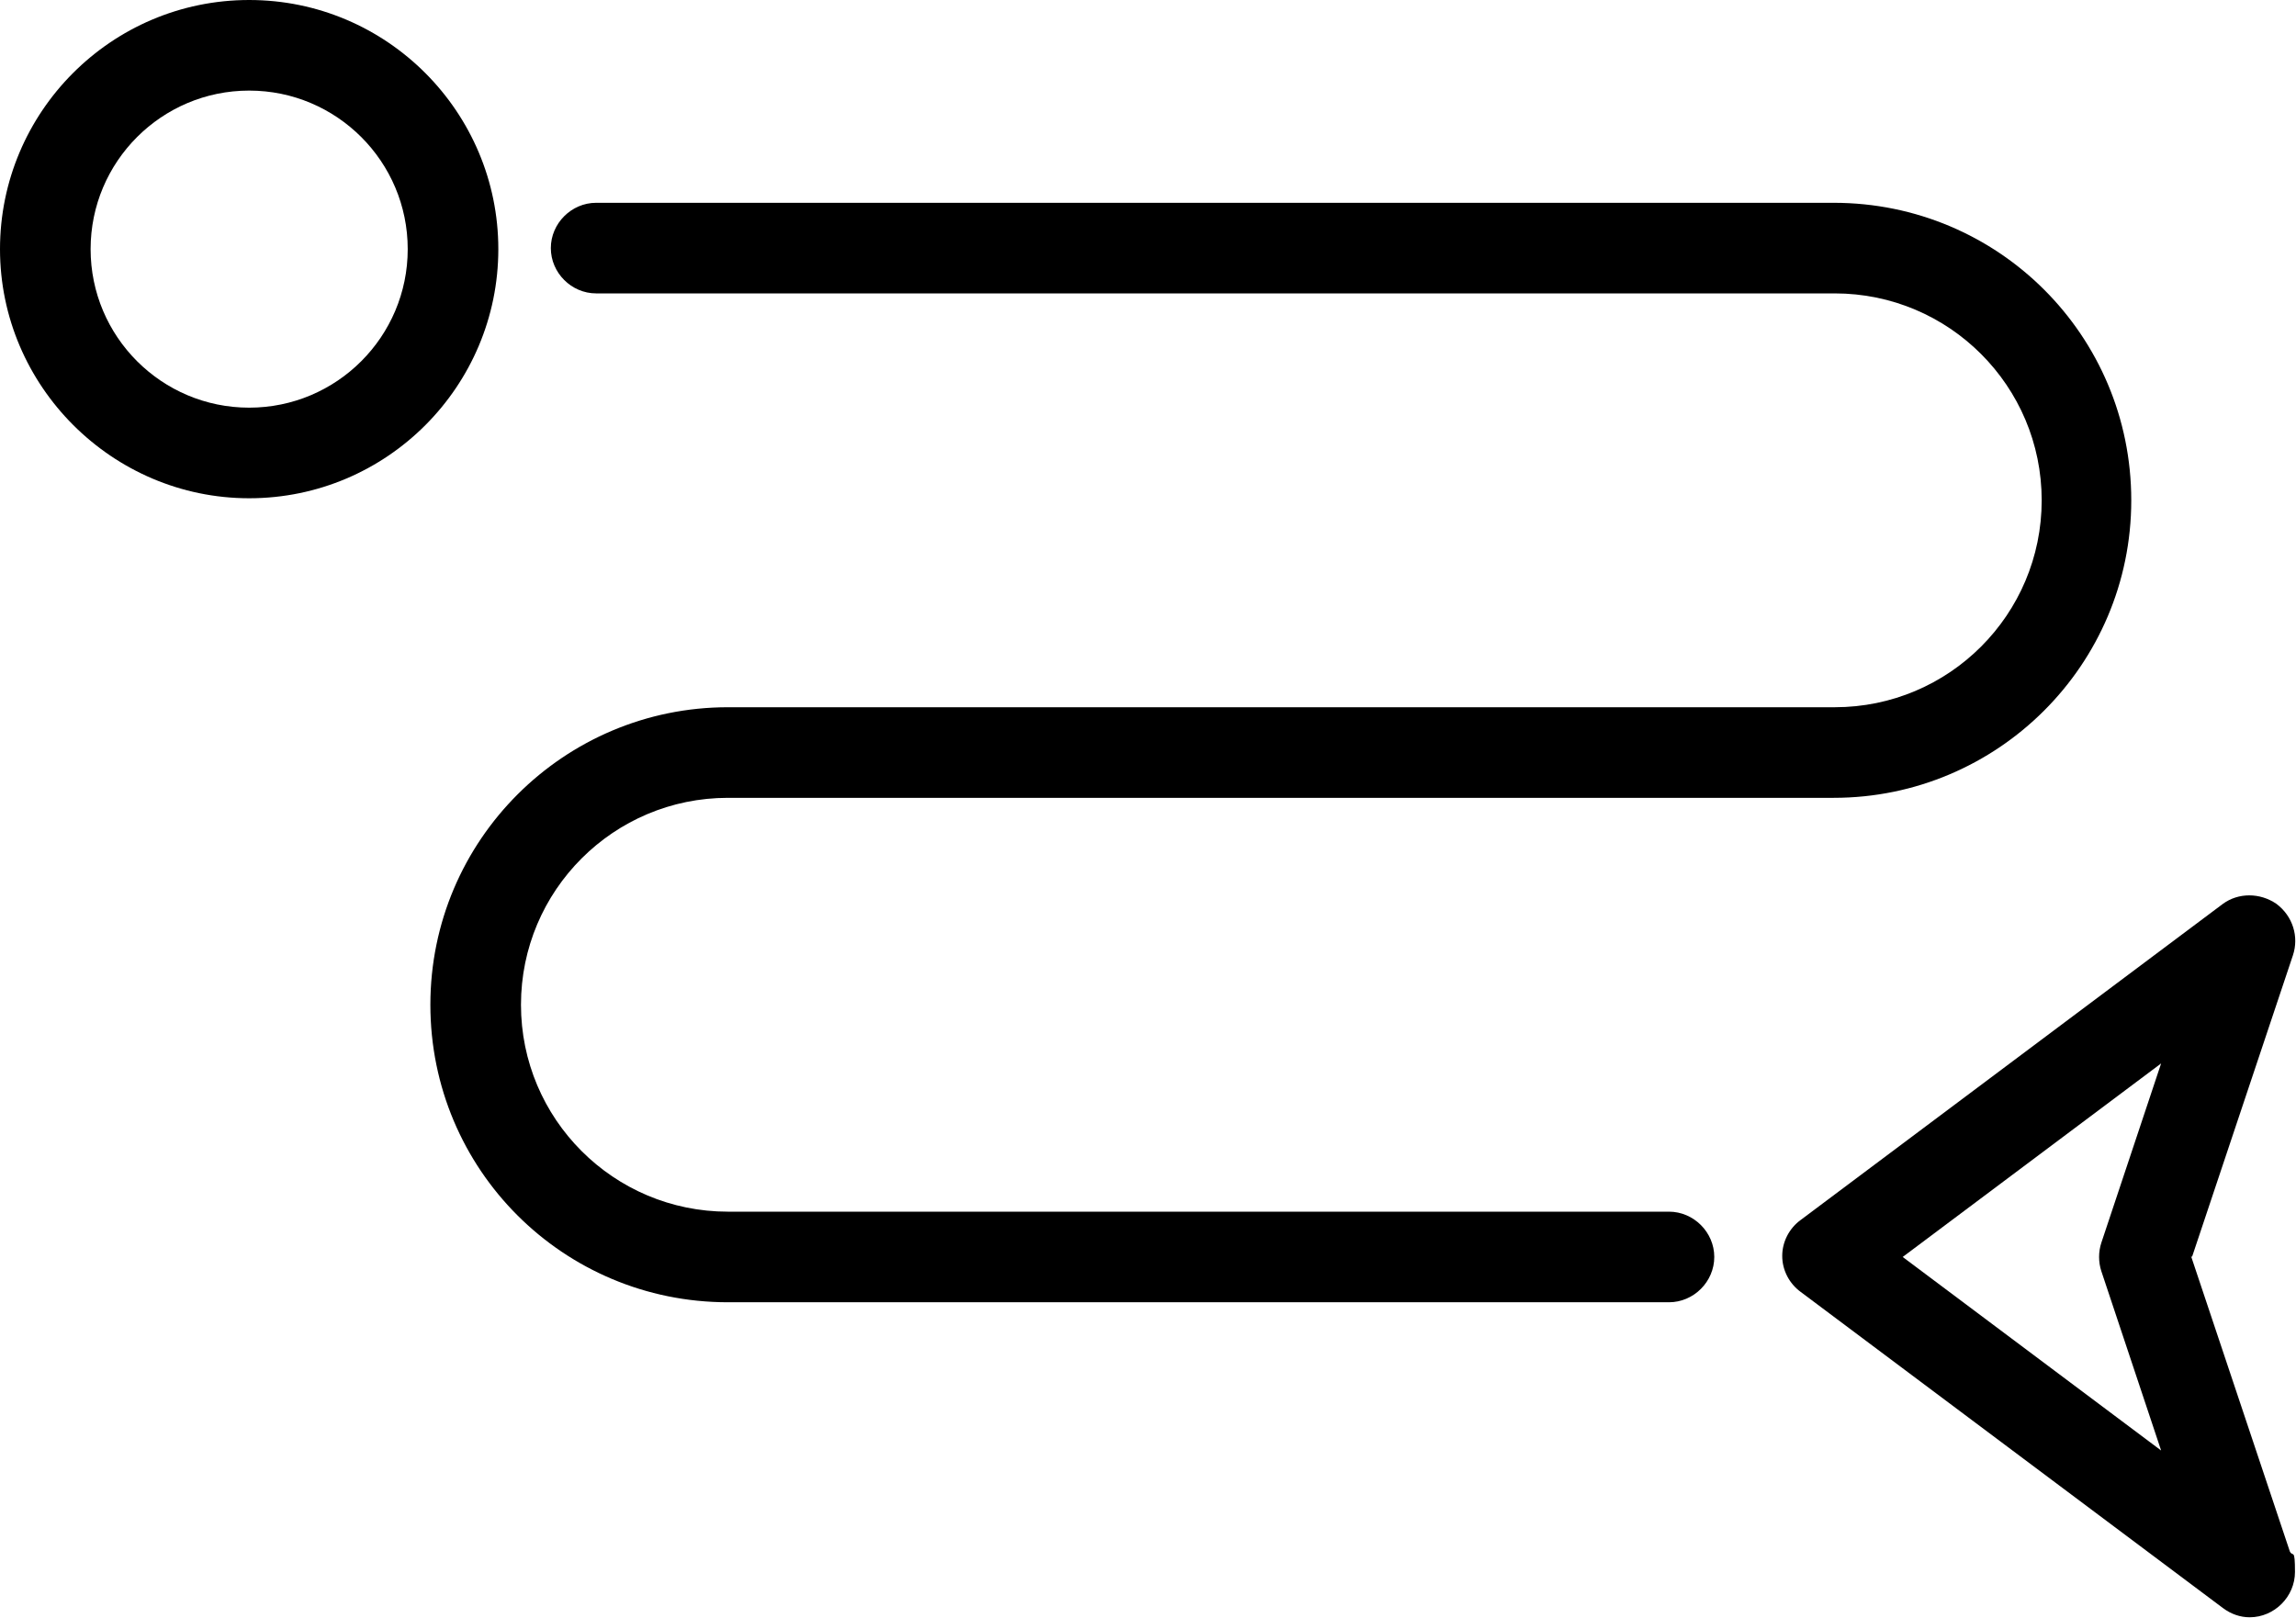 <?xml version="1.0" encoding="UTF-8"?>
<svg id="uuid-10816f13-2e62-4772-bda5-30798591dd85" data-name="Layer 2" xmlns="http://www.w3.org/2000/svg" viewBox="0 0 223 157.2">
  <g id="uuid-47b4100a-d8ab-4088-b007-00c63b1033a1" data-name="Layer 1">
    <g>
      <path d="M212.9,122.1l9.8-29.3c.6-1.8,0-3.8-1.6-5-1.6-1.1-3.7-1.1-5.2,0l-41,30.7c-1.1.8-1.8,2.1-1.8,3.5s.7,2.7,1.8,3.5l41,30.7c.8.6,1.7.9,2.6.9h0c2.4,0,4.4-2,4.4-4.4s-.2-1.4-.5-2l-9.6-28.7ZM204.1,123.5l5.8,17.4-25.1-18.8,25.1-18.8-5.8,17.4c-.3.9-.3,1.9,0,2.8h0Z"/>
      <path d="M48.4,24.2C48.4,10.9,37.6,0,24.2,0S0,10.9,0,24.2s10.9,24.2,24.2,24.2c13.4,0,24.2-10.9,24.2-24.2ZM8.8,24.2c0-8.5,6.9-15.4,15.4-15.4s15.4,6.9,15.4,15.4-6.9,15.4-15.4,15.4c-8.5,0-15.4-6.9-15.4-15.4Z"/>
      <path d="M70.6,77.5h107.5c15.9,0,28.9-12.9,28.9-28.9s-12.9-28.9-28.9-28.9H57.9c-2.4,0-4.4,2-4.4,4.4s2,4.4,4.4,4.4h120.3c11.1,0,20.1,9,20.1,20.1s-9,20.1-20.1,20.1h-107.5c-15.9,0-28.9,12.9-28.9,28.9s12.9,28.9,28.9,28.9h91.4c2.4,0,4.4-2,4.4-4.4s-2-4.4-4.4-4.4h-91.4c-11.1,0-20.1-9-20.1-20.1s9-20.1,20.1-20.1Z"/>
    </g>
  </g>
</svg>